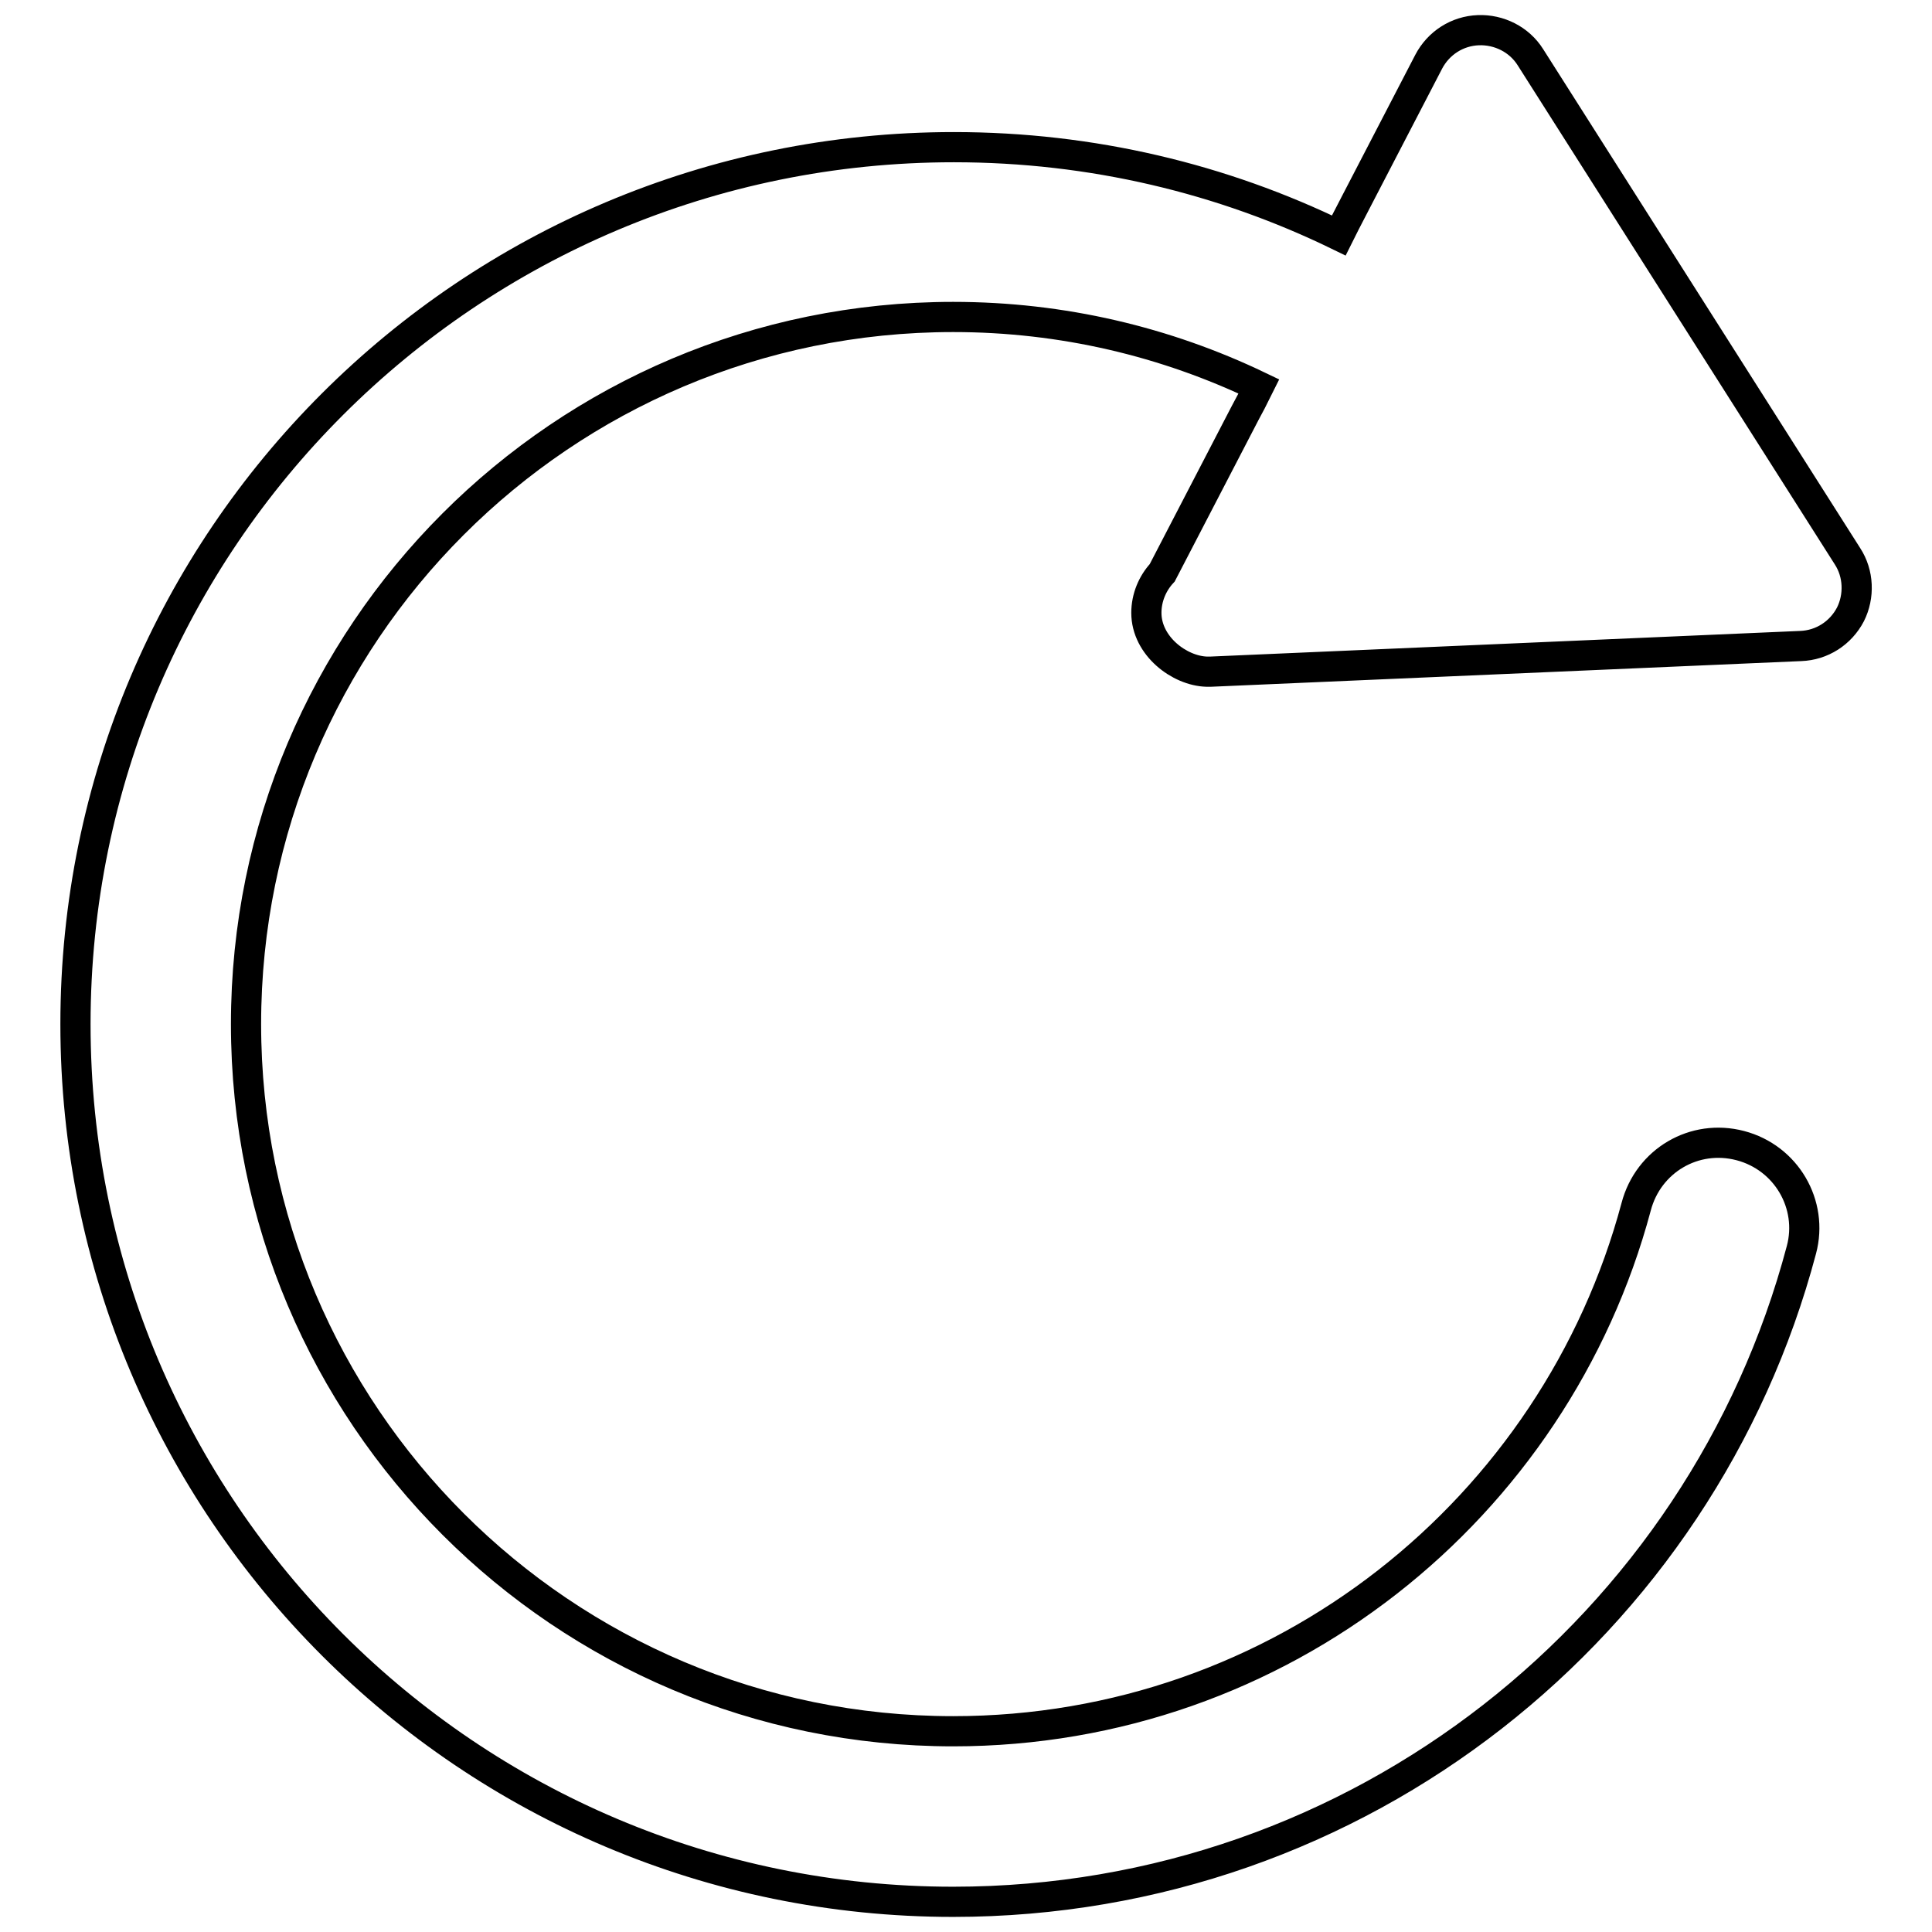 <?xml version="1.0" encoding="utf-8"?>
<!-- Svg Vector Icons : http://www.onlinewebfonts.com/icon -->
<!DOCTYPE svg PUBLIC "-//W3C//DTD SVG 1.1//EN" "http://www.w3.org/Graphics/SVG/1.1/DTD/svg11.dtd">
<svg version="1.1" xmlns="http://www.w3.org/2000/svg" xmlns:xlink="http://www.w3.org/1999/xlink" x="0px" y="0px" viewBox="0 0 256 256" enable-background="new 0 0 256 256" xml:space="preserve">
<g> <path stroke-width="4" fill-opacity="0" stroke="#000000"  d="M244.8,73.7l-42-66.1c-1.5-2.4-4.2-3.7-6.9-3.6c-2.8,0.1-5.3,1.7-6.6,4.2l-9.6,18.5l-1.5,2.9l-0.8,1.6 c-15.4-7.5-32.7-11.7-51-11.7C62.1,19.5,10,71.5,10,135.7C10,200,62.1,252,126.3,252c53.9,0,99.2-36.6,112.4-86.4 c1.6-6-2-12.2-8.1-13.8s-12.2,2-13.8,8.1c-10.7,40-47.1,69.5-90.5,69.5c-51.7,0-93.7-41.9-93.7-93.7c0-51.7,41.9-93.7,93.7-93.7 c14.5,0,28.2,3.3,40.5,9.2l-1,2l-0.8,1.5l-11,21.2c-1.3,1.4-2.1,3.3-2.1,5.3c0,4.4,4.4,7.7,8,7.8h0.2c0.1,0,0.2,0,0.3,0l78.2-3.4 c2.8-0.1,5.3-1.7,6.6-4.2C246.4,79,246.3,76,244.8,73.7L244.8,73.7z"/></g>
</svg>